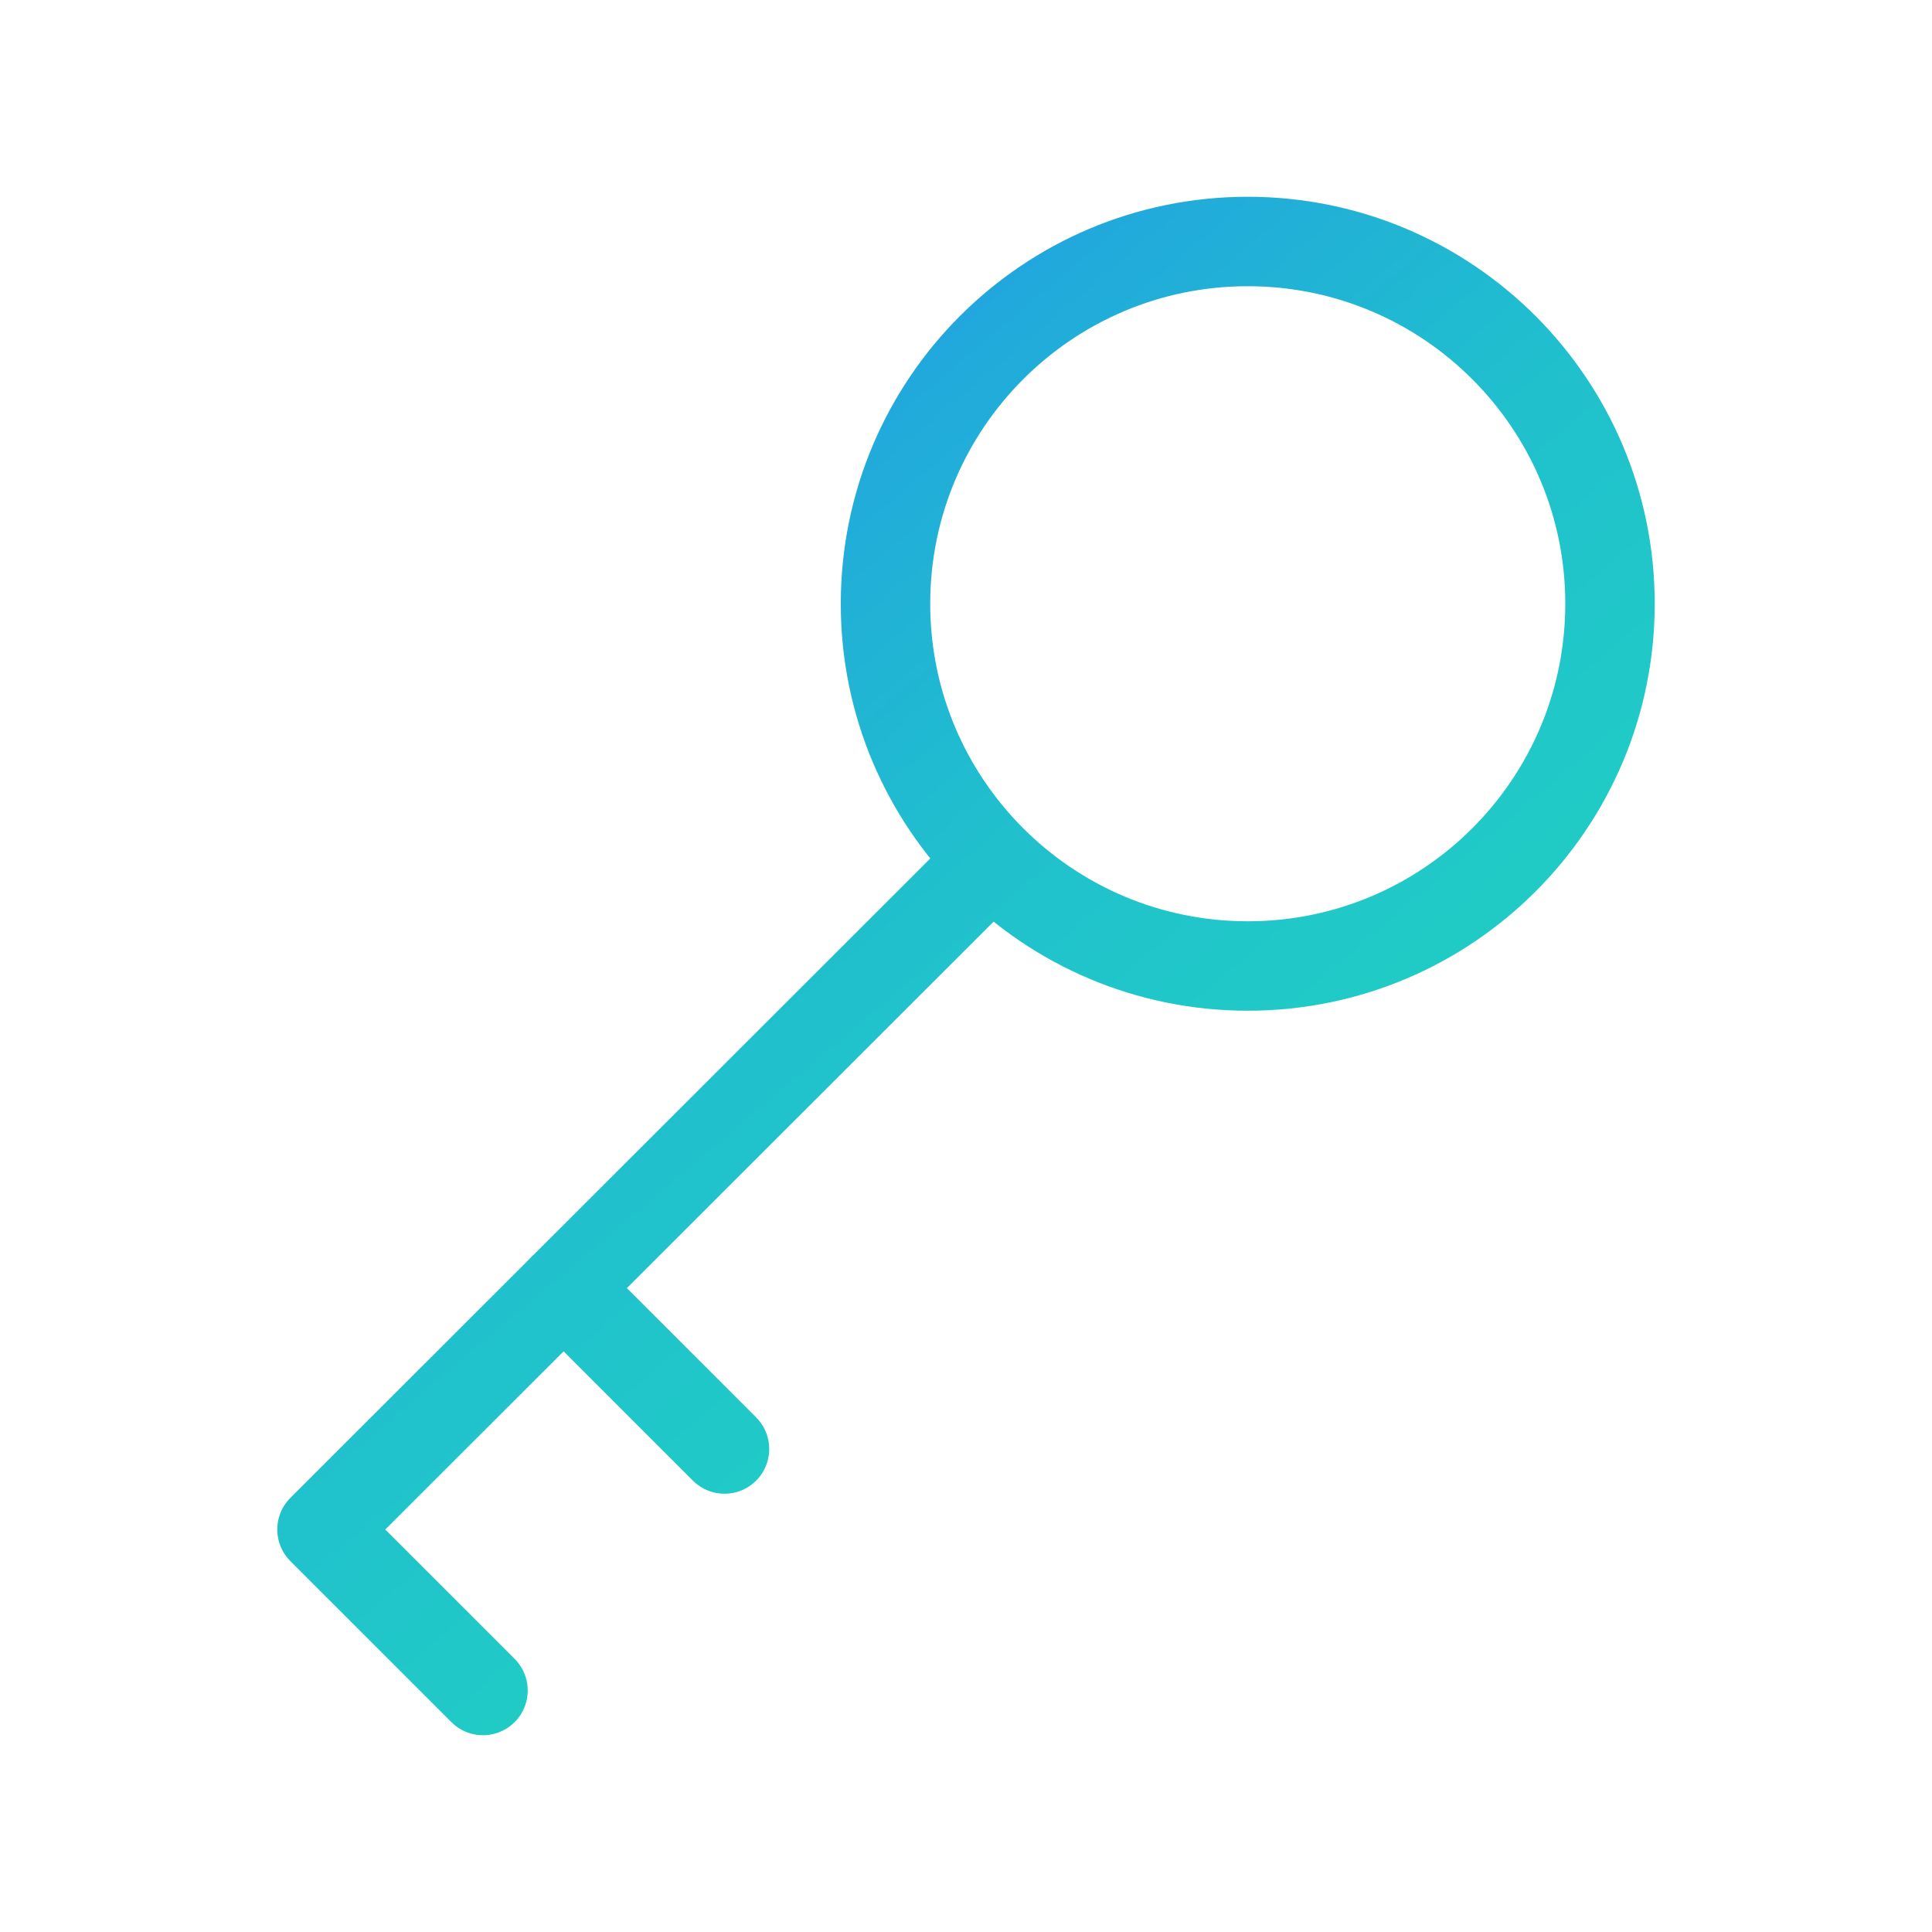 <svg width="54" height="54" viewBox="0 0 54 54" fill="none" xmlns="http://www.w3.org/2000/svg">
  <path d="M27.723 24.042L9 42.75L13.5 47.25M15.75 36L20.25 40.5M45 16.875C45 22.467 40.467 27 34.875 27C29.283 27 24.75 22.467 24.75 16.875C24.75 11.283 29.283 6.75 34.875 6.75C40.467 6.75 45 11.283 45 16.875Z" stroke="url(#paint0_linear_2053_21712)" stroke-width="2.5" stroke-linecap="round" stroke-linejoin="round"/>
  <defs>
    <linearGradient id="paint0_linear_2053_21712" x1="37.384" y1="42.615" x2="12.901" y2="13.608" gradientUnits="userSpaceOnUse">
      <stop stop-color="#20CFC3"/>
      <stop offset="0.278" stop-color="#20CBC6"/>
      <stop offset="0.545" stop-color="#20C0CD"/>
      <stop offset="0.808" stop-color="#21ACDA"/>
      <stop offset="1" stop-color="#2199E7"/>
    </linearGradient>
  </defs>
</svg>
